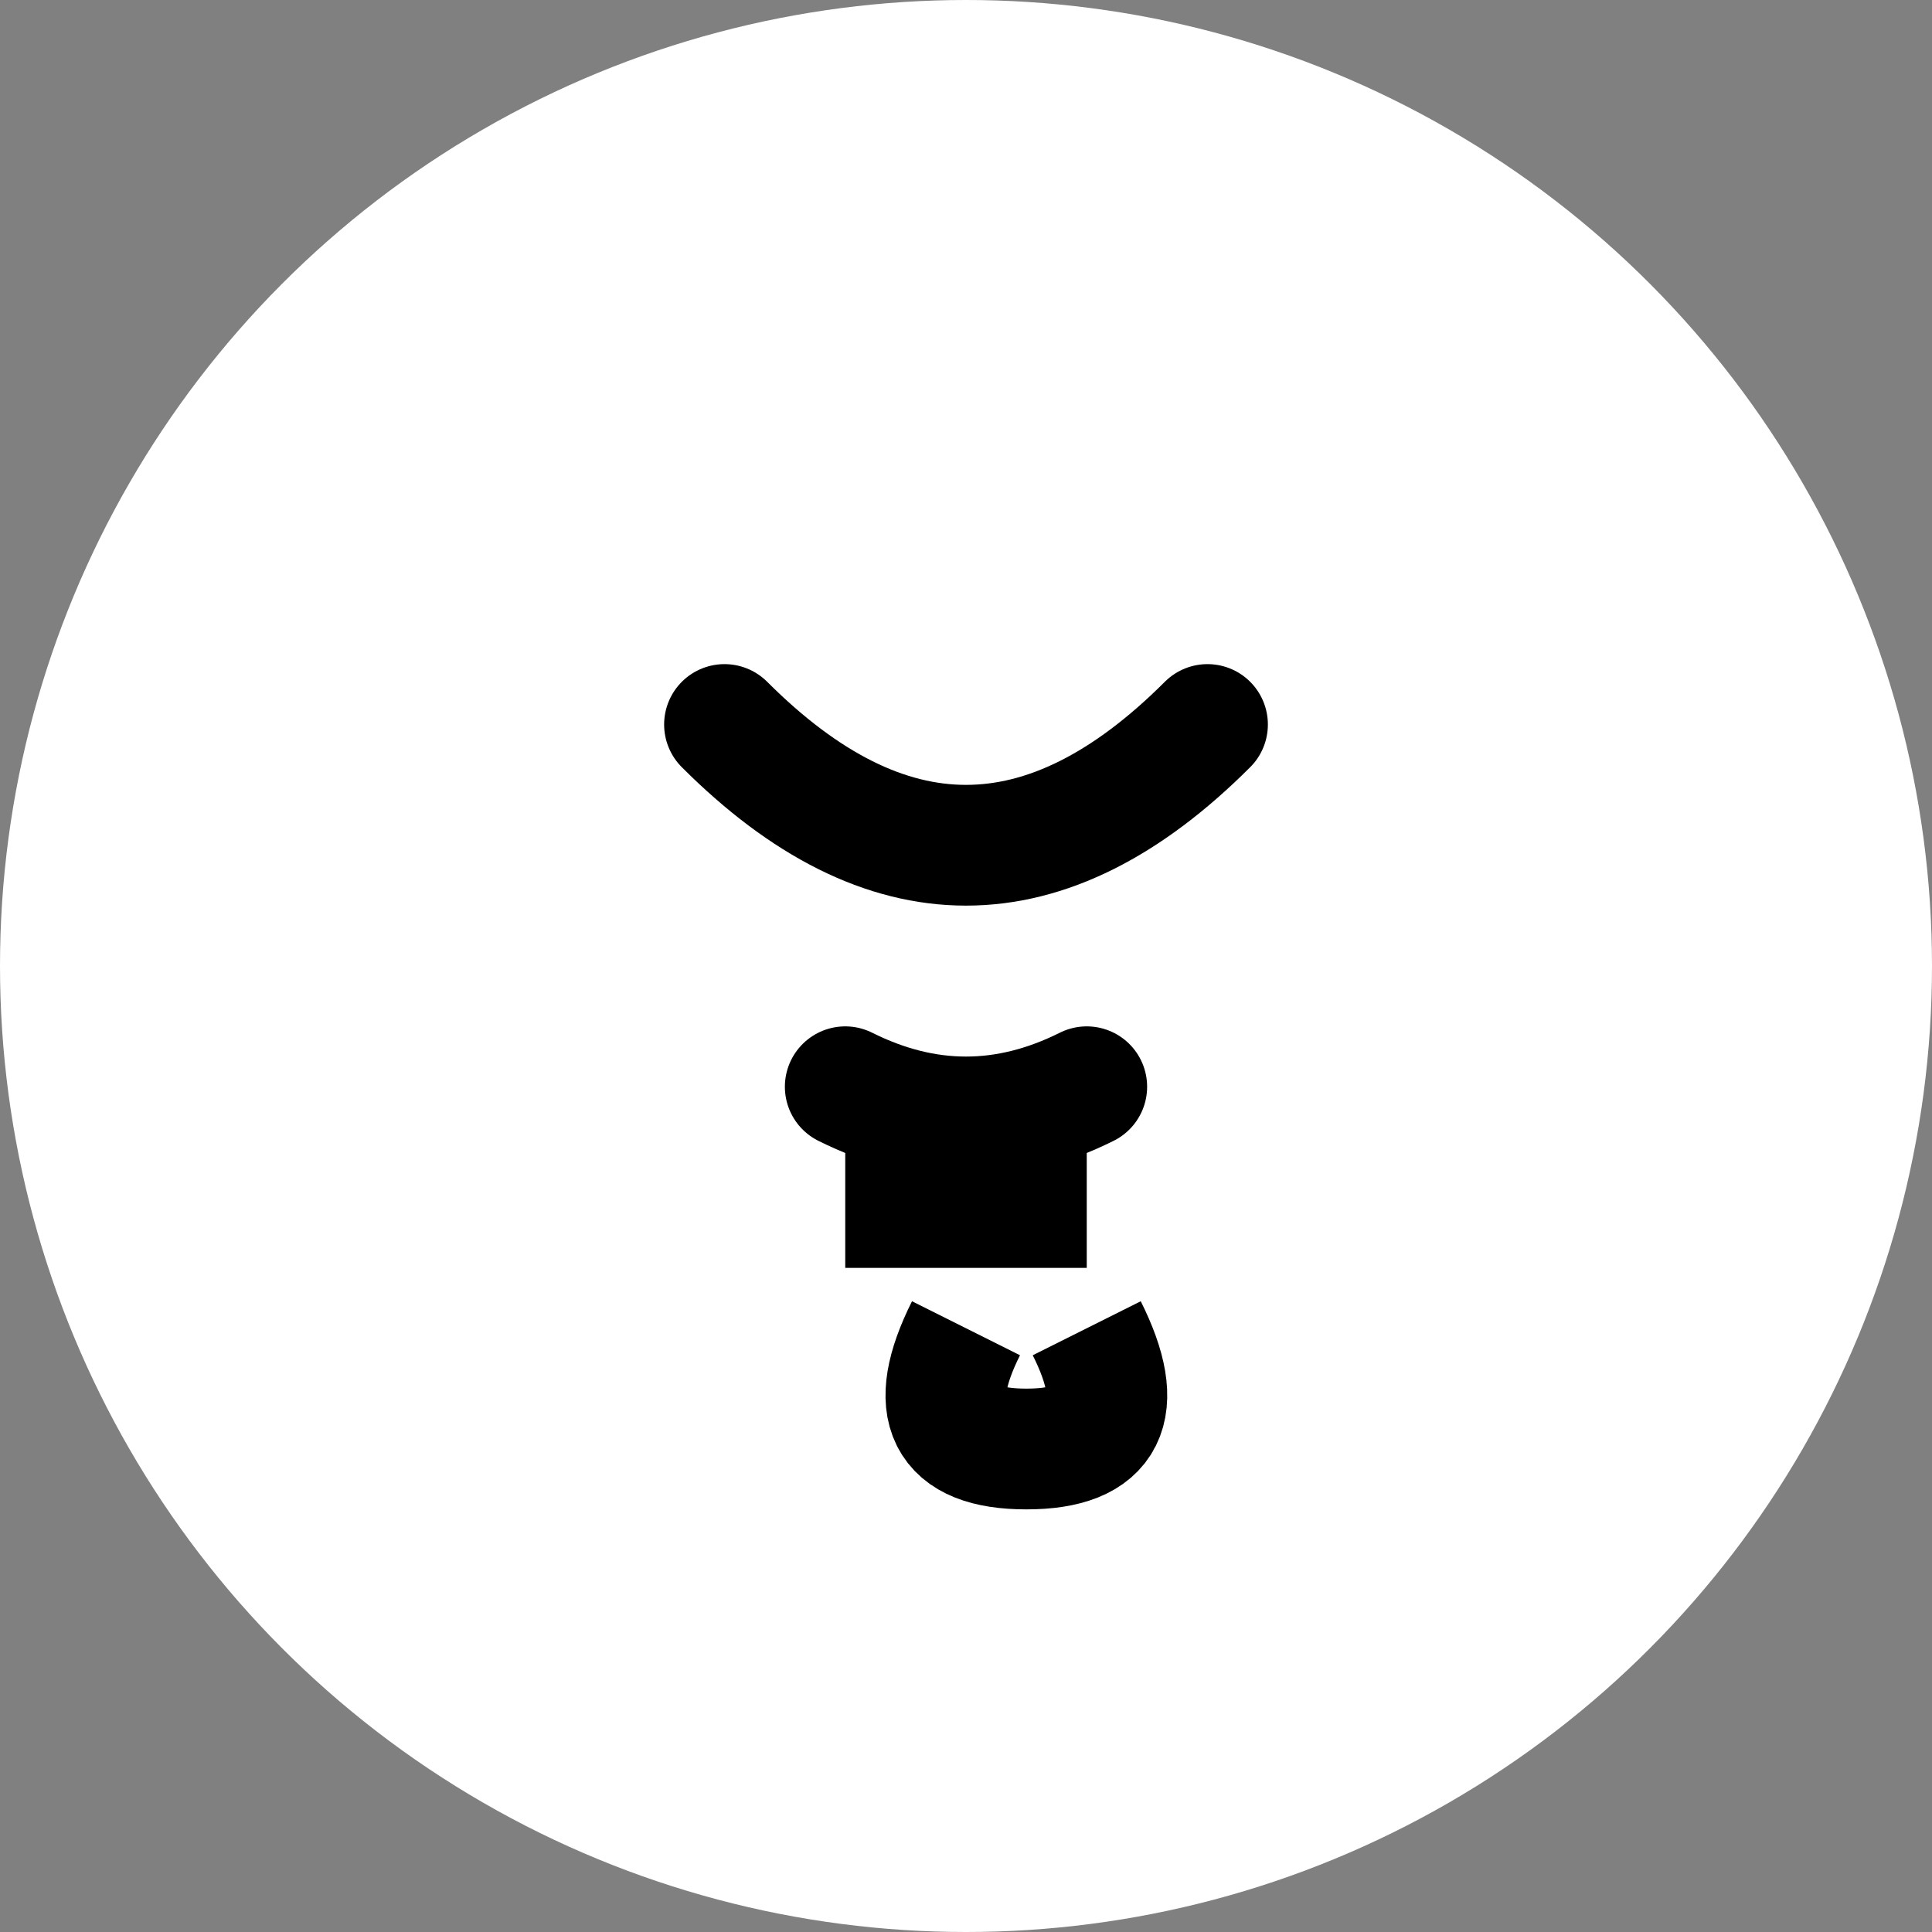 <svg width="32" height="32" viewBox="0 0 32 32" fill="none" xmlns="http://www.w3.org/2000/svg">
      <rect x="0" y="0" width="32" height="32" fill="#808080" stroke="none"/>
      <circle cx="16" cy="16" r="16" fill="white" /> <!-- Background circle -->
      <path d="M12 12 Q16 16, 20 12" stroke="black" stroke-width="2" stroke-linecap="round"
            stroke-linejoin="round" />
      <!-- This path vaguely outlines Nietzsche's profile -->
      <path d="M14 18 Q16 19, 18 18" stroke="black" stroke-width="2" stroke-linecap="round"
            stroke-linejoin="round" />
      <!-- Eye area -->
      <path d="M14 20 L18 20" stroke="black" stroke-width="2" />
      <!-- Mustache -->
      <path d="M16 22 Q15 24, 17 24 Q19 24, 18 22" stroke="black" stroke-width="2" />
      <!-- Represents the hairline or beard -->
</svg>